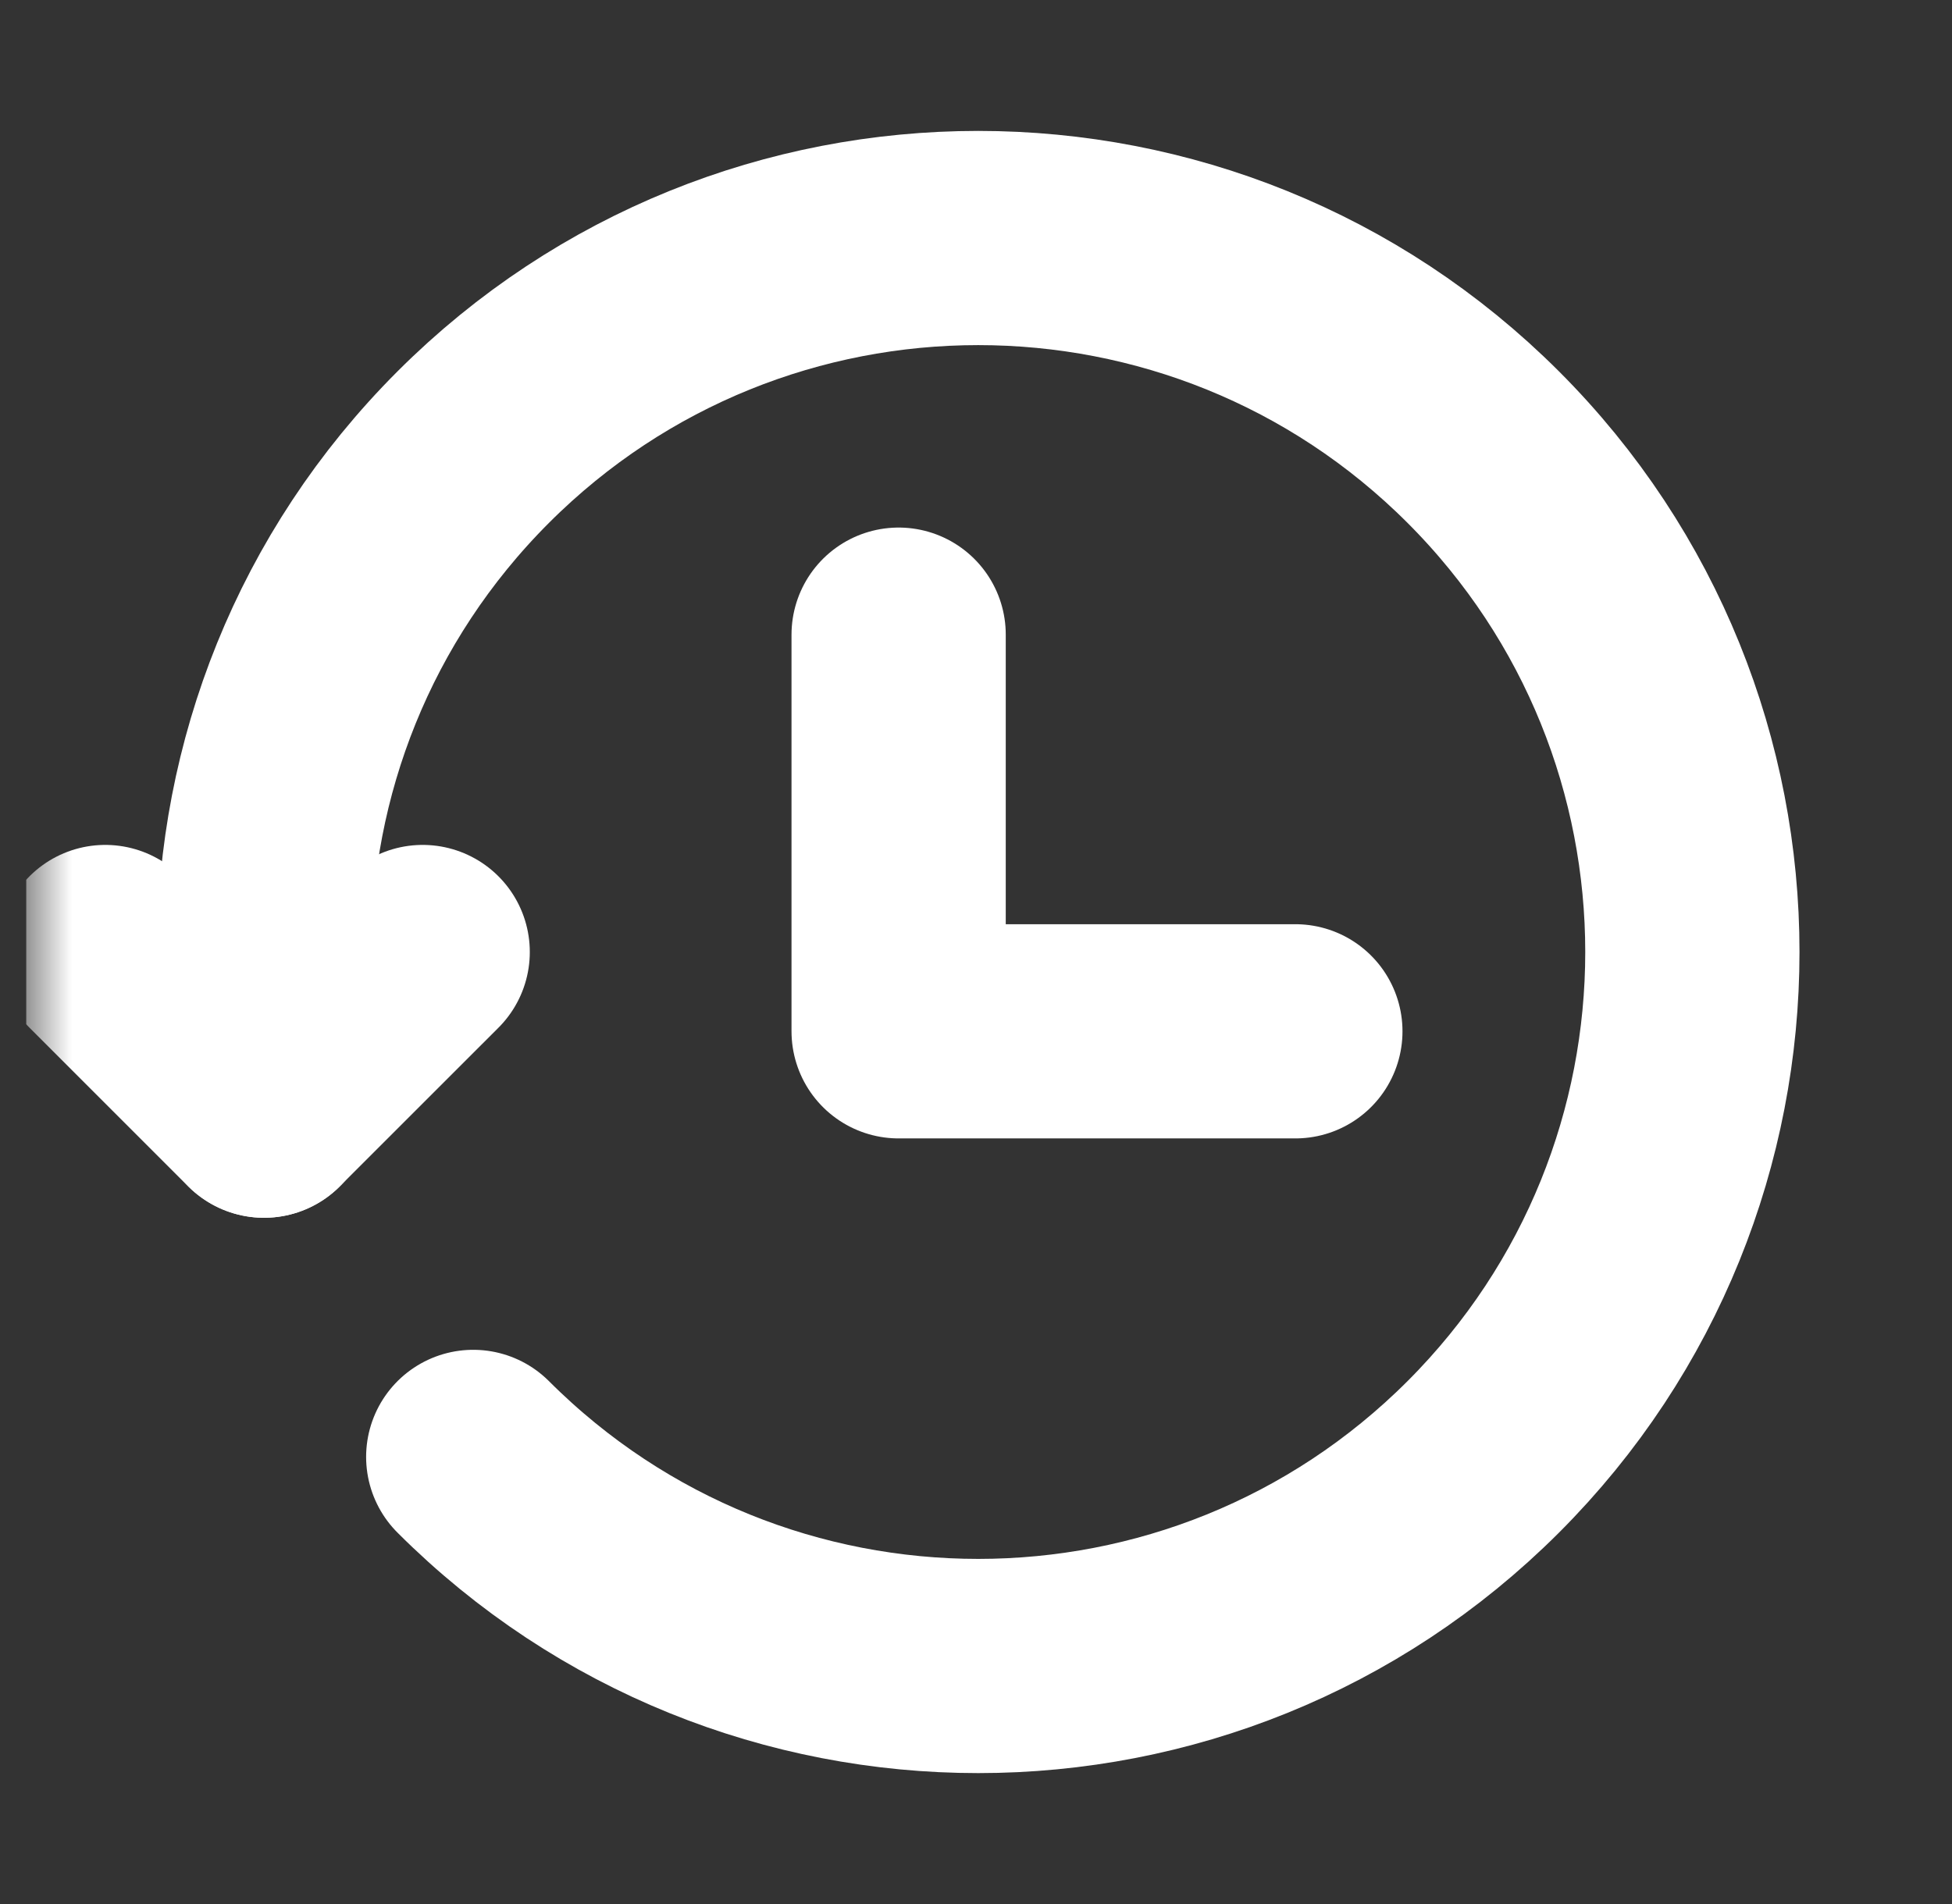 <svg width="41" height="40" viewBox="0 0 41 40" fill="none" xmlns="http://www.w3.org/2000/svg">
<rect x="0" y="0" width="41" height="40" fill="#333333" stroke="none"/>
<g clip-path="url(#clip0_2659_4846)">
<mask id="mask0_2659_4846" style="mask-type:luminance" maskUnits="userSpaceOnUse" x="0" y="0" width="41" height="40">
<path d="M40.547 0H0.547V40H40.547V0Z" fill="white"/>
</mask>
<g mask="url(#mask0_2659_4846)">
<path d="M9.94 30.607C15.798 36.464 25.296 36.464 31.154 30.607C37.011 24.749 37.011 15.251 31.154 9.393C25.296 3.536 15.798 3.536 9.94 9.393C7.009 12.324 5.545 16.166 5.547 20.007L5.547 23.333" stroke="white" stroke-width="4.5" stroke-linecap="round" stroke-linejoin="round"/>
<path d="M2.211 20L5.544 23.333L8.878 20" stroke="white" stroke-width="4.5" stroke-linecap="round" stroke-linejoin="round"/>
<path d="M18.875 13.333V21.666H27.208" stroke="white" stroke-width="4.5" stroke-linecap="round" stroke-linejoin="round"/>
</g>
</g>
<defs>
<clipPath id="clip0_2659_4846">
<rect width="40" height="40" fill="white" transform="translate(0.547)"/>
</clipPath>
</defs>
</svg>
